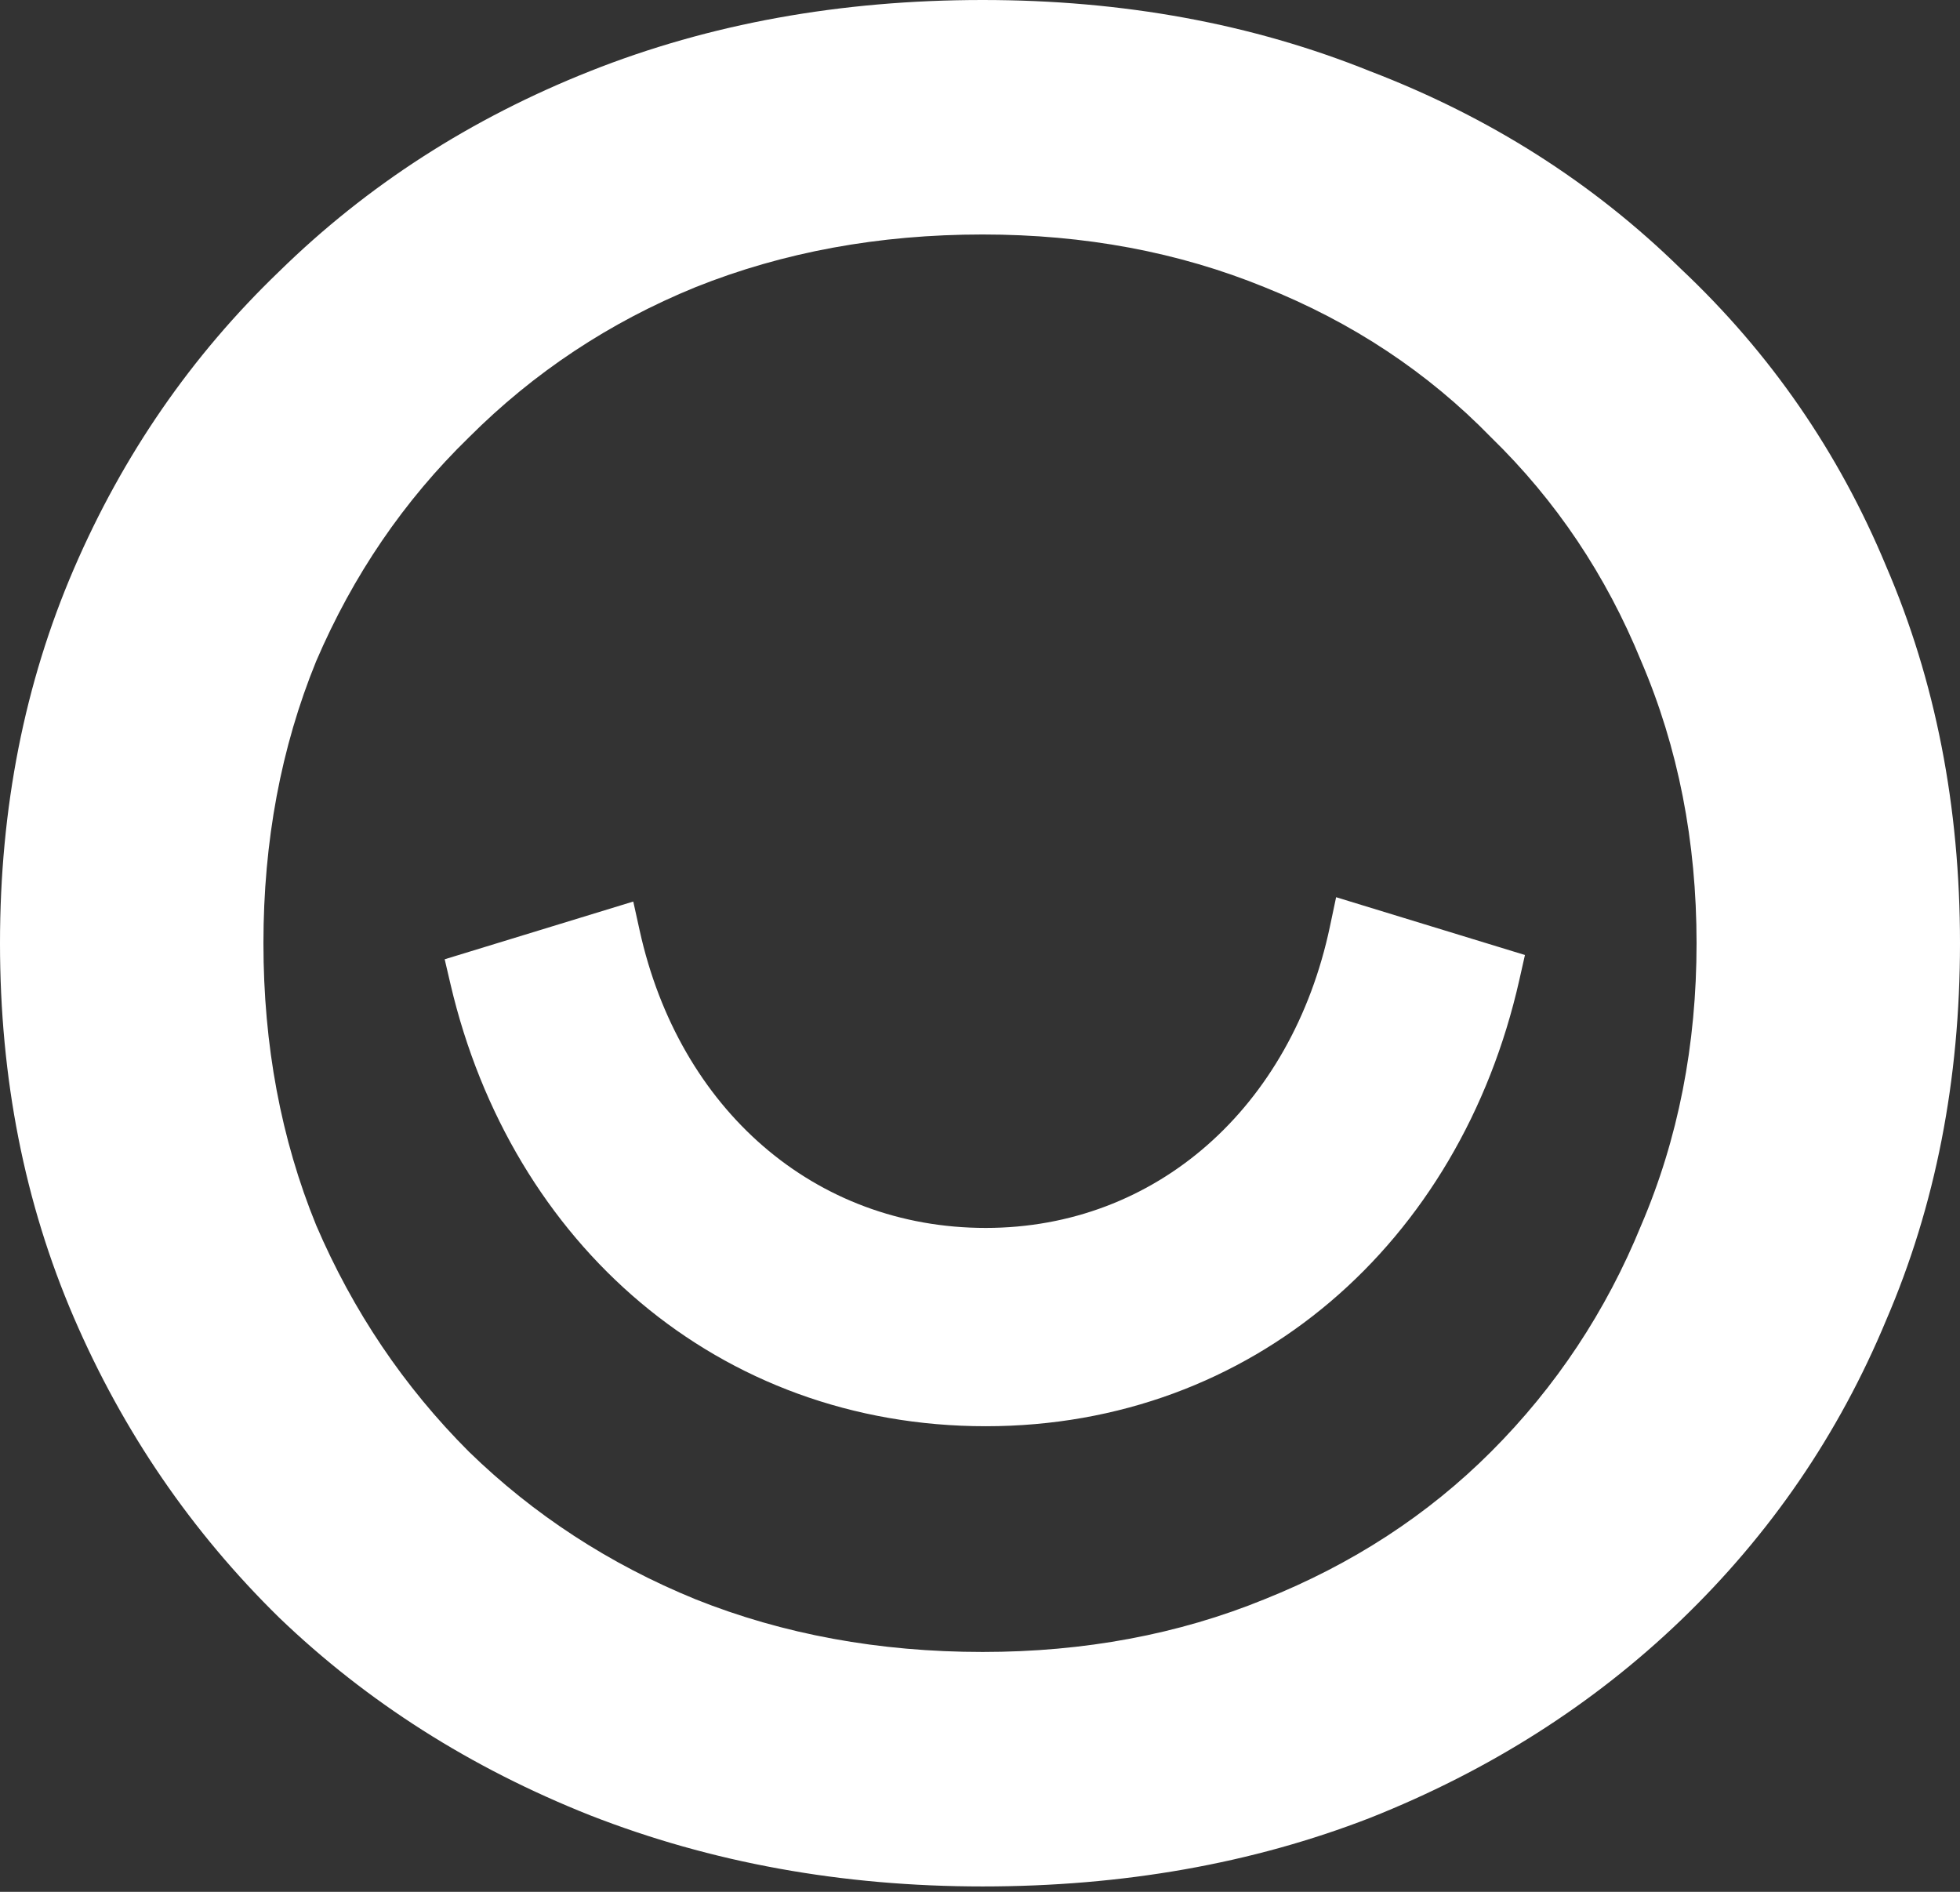 <?xml version="1.0" encoding="UTF-8"?> <svg xmlns="http://www.w3.org/2000/svg" width="172" height="166" viewBox="0 0 172 166" fill="none"><rect x="0" y="0" width="172" height="166" fill="#333333" stroke="none"/><g clip-path="url(#clip0_134_2)"><path fill-rule="evenodd" clip-rule="evenodd" d="M51.785 159.285C62.419 163.446 73.901 165.527 86.231 165.527C98.561 165.527 109.889 163.523 120.215 159.516C130.695 155.355 139.789 149.575 147.495 142.177C155.355 134.625 161.366 125.84 165.527 115.823C169.842 105.805 172 94.785 172 82.763C172 70.742 169.842 59.722 165.527 49.704C161.366 39.686 155.355 30.979 147.495 23.581C139.789 16.029 130.695 10.249 120.215 6.242C109.889 2.081 98.561 0 86.231 0C73.747 0 62.265 2.081 51.785 6.242C41.305 10.403 32.212 16.26 24.505 23.812C16.799 31.21 10.789 39.918 6.473 49.935C2.158 59.953 0 70.896 0 82.763C0 94.631 2.158 105.573 6.473 115.591C10.789 125.609 16.799 134.394 24.505 141.946C32.212 149.344 41.305 155.124 51.785 159.285ZM110.968 140.328C103.416 143.41 95.17 144.952 86.231 144.952C77.138 144.952 68.738 143.41 61.032 140.328C53.48 137.246 46.853 132.93 41.151 127.382C35.448 121.679 30.979 115.052 27.742 107.5C24.66 99.948 23.118 91.703 23.118 82.763C23.118 73.824 24.66 65.579 27.742 58.027C30.979 50.475 35.448 43.925 41.151 38.376C46.853 32.674 53.48 28.281 61.032 25.199C68.738 22.116 77.138 20.575 86.231 20.575C95.17 20.575 103.416 22.116 110.968 25.199C118.674 28.281 125.301 32.674 130.849 38.376C136.552 43.925 140.944 50.475 144.027 58.027C147.263 65.579 148.882 73.824 148.882 82.763C148.882 91.703 147.263 99.948 144.027 107.5C140.944 115.052 136.552 121.679 130.849 127.382C125.301 132.93 118.674 137.246 110.968 140.328ZM55.573 79.106L39.023 84.172L39.535 86.364C44.873 109.185 63.058 125.145 86.507 125.145C109.9 125.145 128.131 109.078 133.331 85.976L133.822 83.797L117.251 78.726L116.707 81.301C113.356 97.175 101.436 107.745 86.507 107.745C71.467 107.745 59.591 97.318 56.135 81.654L55.573 79.106Z" fill="white"></path></g><defs><clipPath id="clip0_134_2"><rect width="172" height="166" fill="white"></rect></clipPath></defs></svg> 